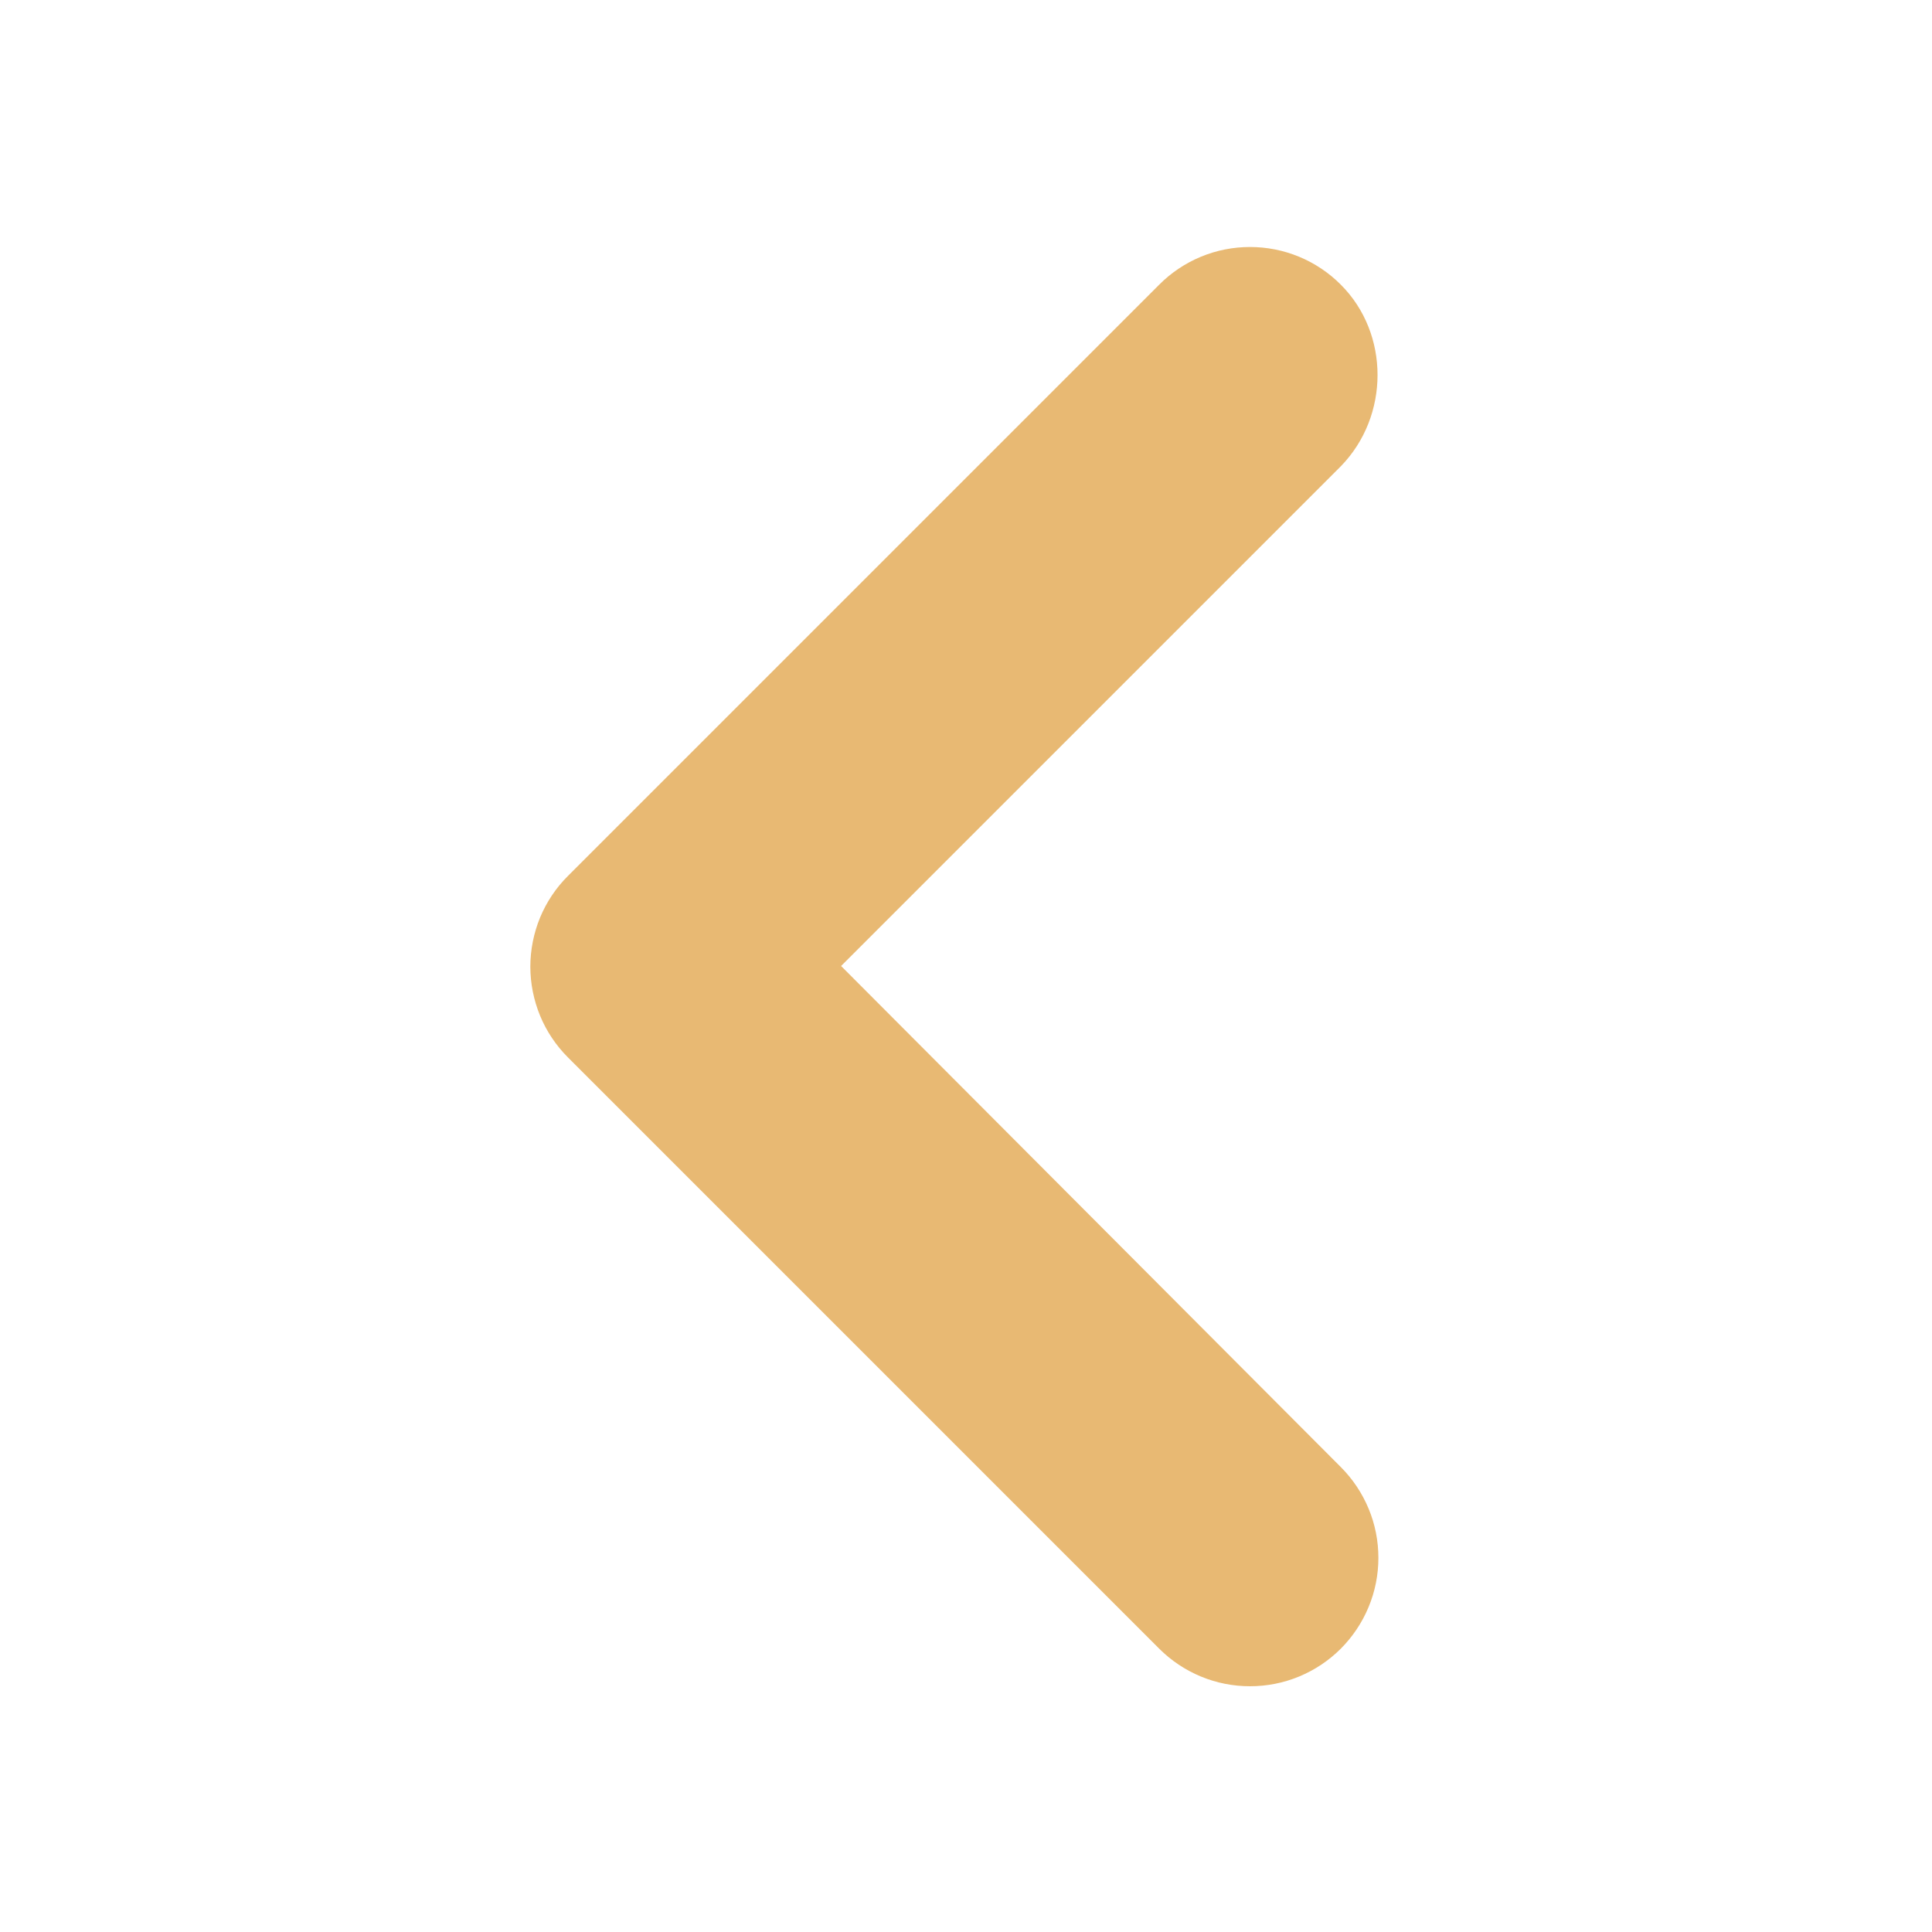 <svg width="20" height="20" viewBox="0 0 20 20" fill="none" xmlns="http://www.w3.org/2000/svg">
<path d="M13.88 2.947C13.757 2.823 13.61 2.725 13.449 2.658C13.287 2.591 13.115 2.557 12.94 2.557C12.765 2.557 12.592 2.591 12.431 2.658C12.27 2.725 12.123 2.823 12 2.947L5.88 9.067C5.756 9.19 5.658 9.337 5.591 9.498C5.525 9.659 5.49 9.832 5.49 10.007C5.49 10.181 5.525 10.354 5.591 10.515C5.658 10.677 5.756 10.823 5.88 10.947L12 17.067C12.123 17.19 12.27 17.288 12.431 17.355C12.593 17.422 12.765 17.456 12.94 17.456C13.115 17.456 13.287 17.422 13.449 17.355C13.61 17.288 13.757 17.19 13.88 17.067C14.003 16.943 14.101 16.797 14.168 16.635C14.235 16.474 14.269 16.301 14.269 16.127C14.269 15.952 14.235 15.779 14.168 15.618C14.101 15.457 14.003 15.31 13.88 15.187L8.707 10L13.88 4.827C14.387 4.307 14.387 3.453 13.88 2.947Z" fill="#E8B973"/>
</svg>
